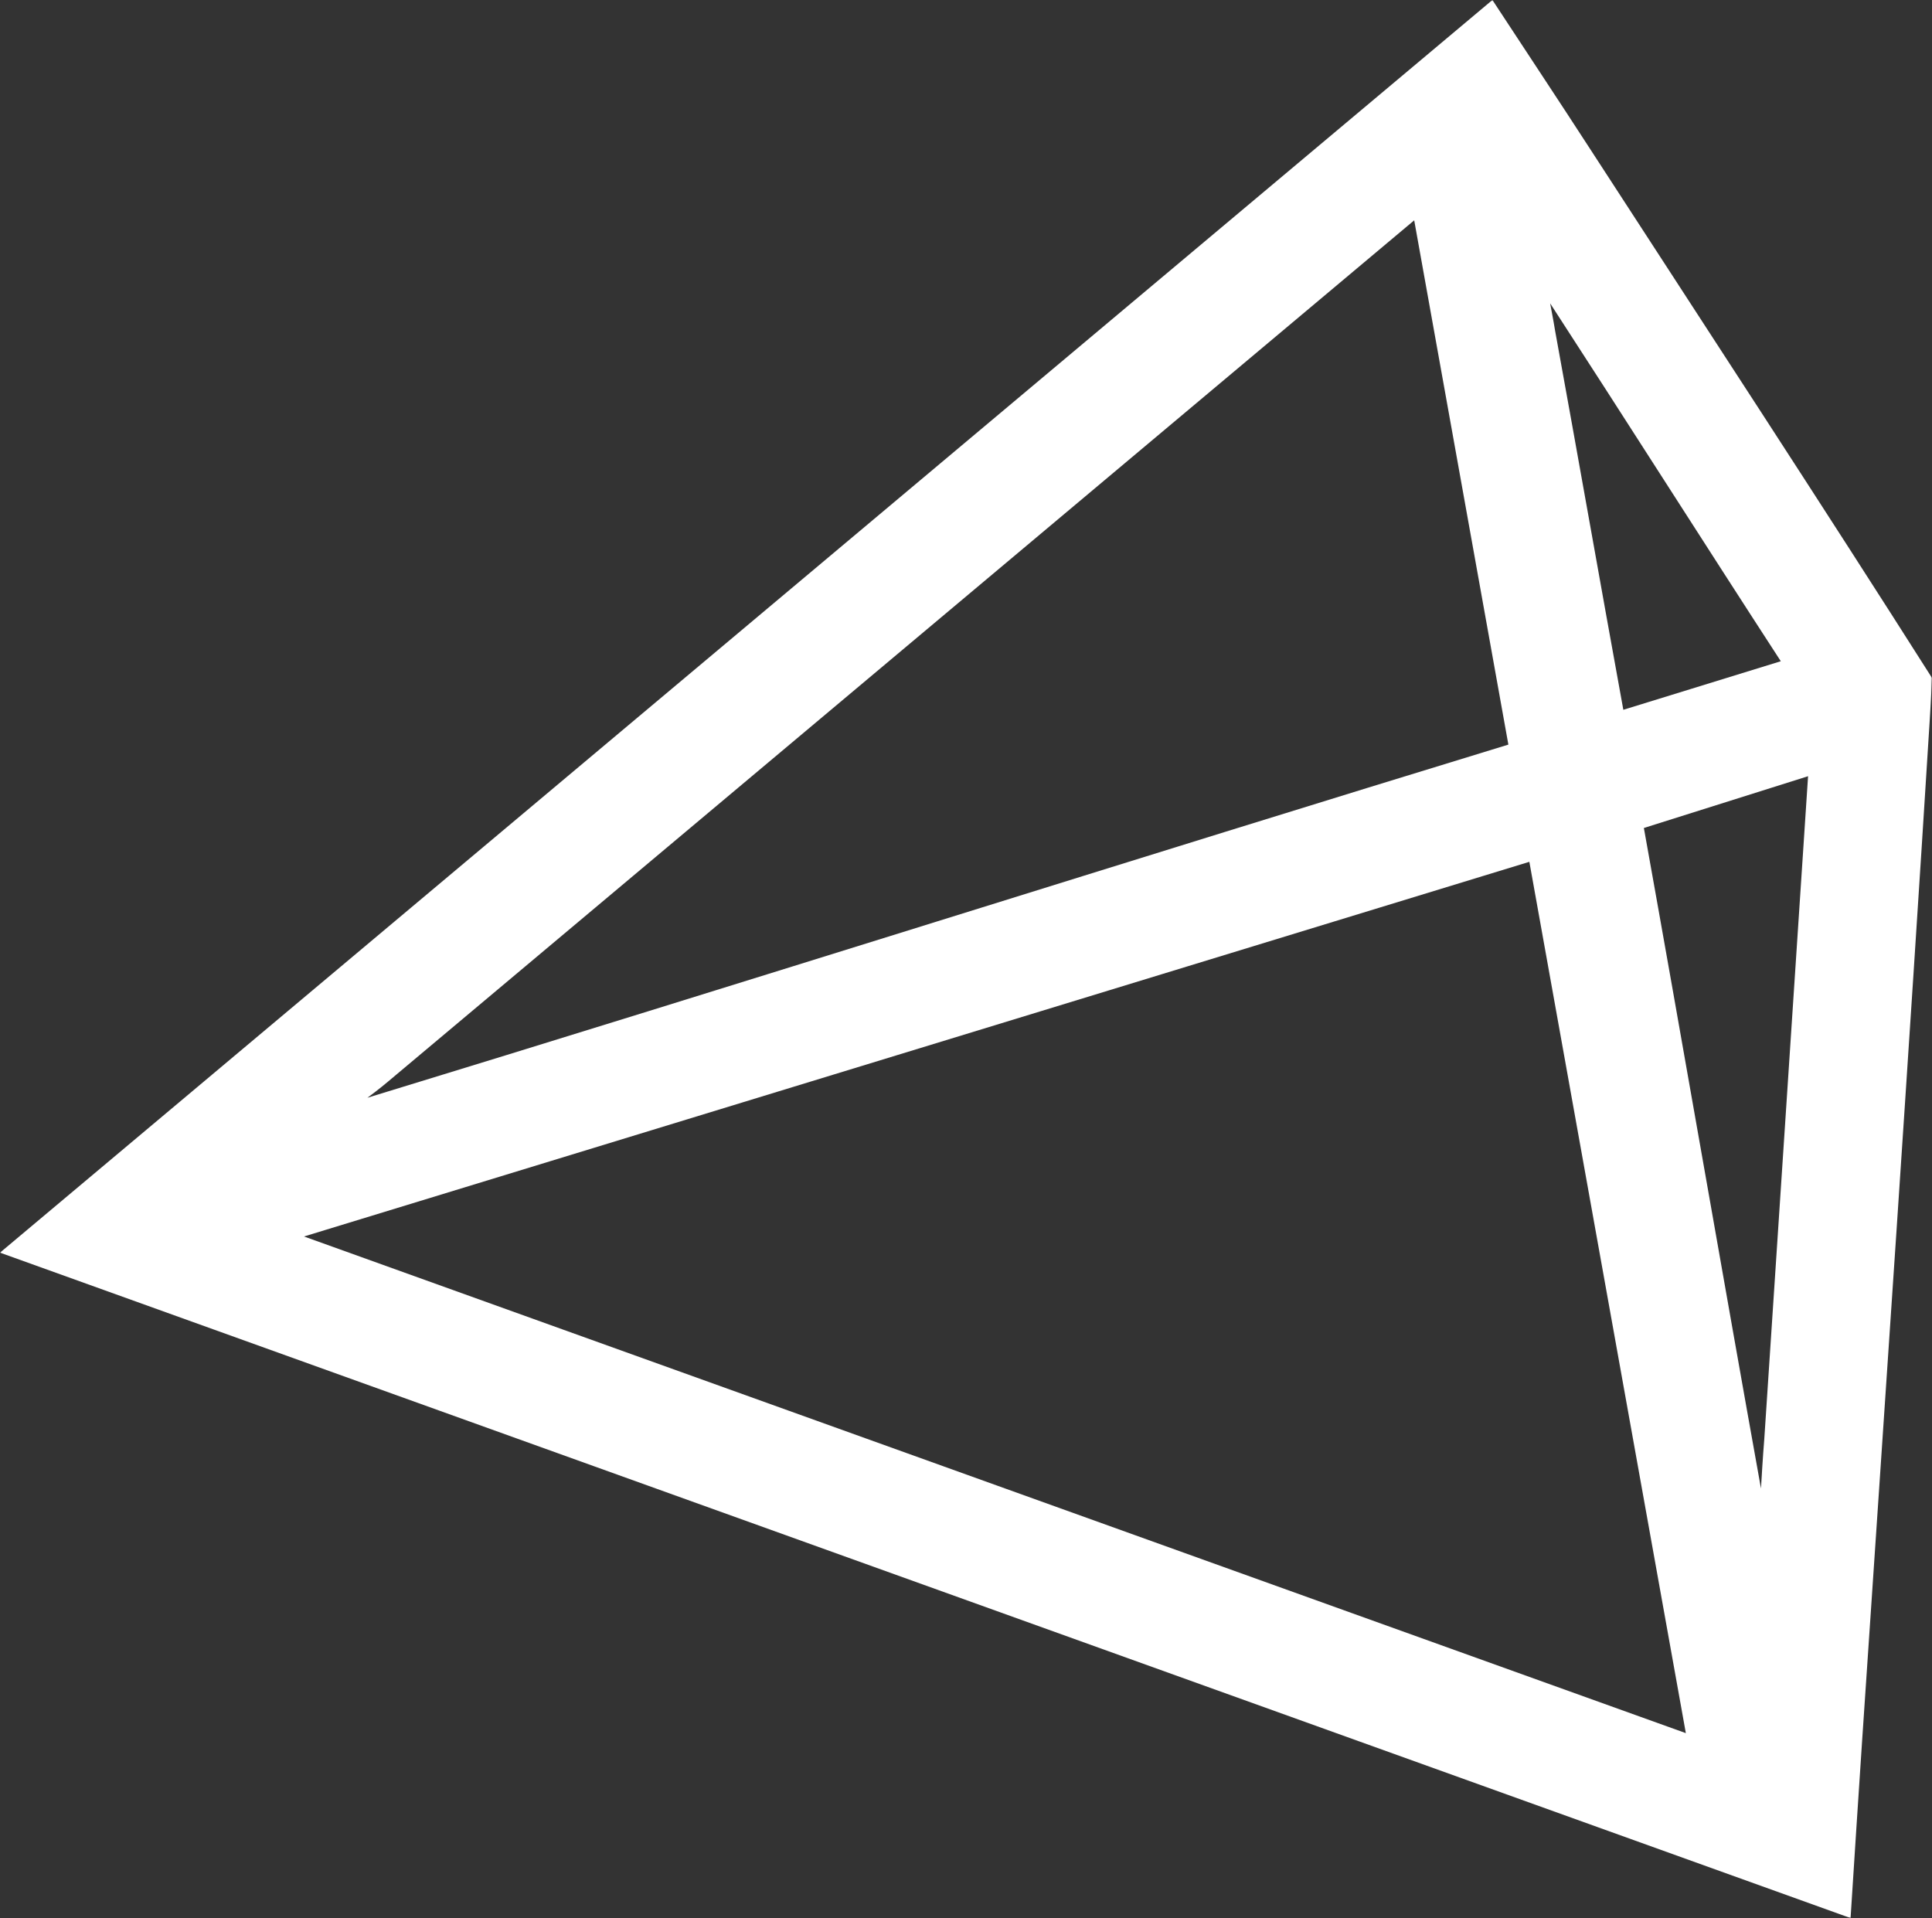 <svg width="698" height="693" viewBox="0 0 698 693" fill="none" xmlns="http://www.w3.org/2000/svg">
<rect x="0" y="0" width="698" height="693" fill="#333333" stroke="none"/>
<g clip-path="url(#clip0_2272_359)">
<mask id="mask0_2272_359" style="mask-type:luminance" maskUnits="userSpaceOnUse" x="0" y="0" width="698" height="693">
<path d="M698 0H0V693H698V0Z" fill="white"/>
</mask>
<g mask="url(#mask0_2272_359)">
<path d="M0 452.582C180.916 300.7 359.303 150.979 539.182 0C551.298 18.481 563.058 36.188 574.593 53.992C613.213 113.5 659.997 185.039 698 244.934C698 244.934 697.774 250.74 697.222 259.512C689.512 382.785 681.023 506.027 672.728 629.3C671.368 649.586 670.072 669.874 668.582 693C445.646 612.85 224.718 533.377 0 452.582ZM609.065 626.171C589.82 518.992 571.32 415.942 552.53 311.376C404.661 356.595 259.256 401.072 109.832 446.743C277.787 507.09 441.498 565.953 609.032 626.171H609.065ZM143.138 388.3C139.023 391.784 137.047 393.429 132.738 396.622C265.832 355.95 411.465 309.828 544.949 269.027C533.511 205.391 522.464 143.915 510.93 79.602C386.809 183.749 264.99 286.024 143.138 388.3ZM636.215 537.796C636.443 533.86 636.863 526.636 637.414 519.831C642.63 440.745 647.847 361.659 653.225 280.445C631.129 287.412 612.533 293.282 593.903 299.152C607.413 374.302 623.126 465.032 636.215 537.796ZM643.375 238.902C616.096 196.908 586.062 149.656 560.046 109.598C560.305 111.146 561.212 115.597 561.828 119.467C570.187 165.332 577.995 209.841 586.483 256.448C606.571 250.255 623.904 244.901 643.375 238.902Z" fill="white"/>
</g>
</g>
<defs>
<clipPath id="clip0_2272_359">
<rect width="698" height="693" fill="white"/>
</clipPath>
</defs>
</svg>
